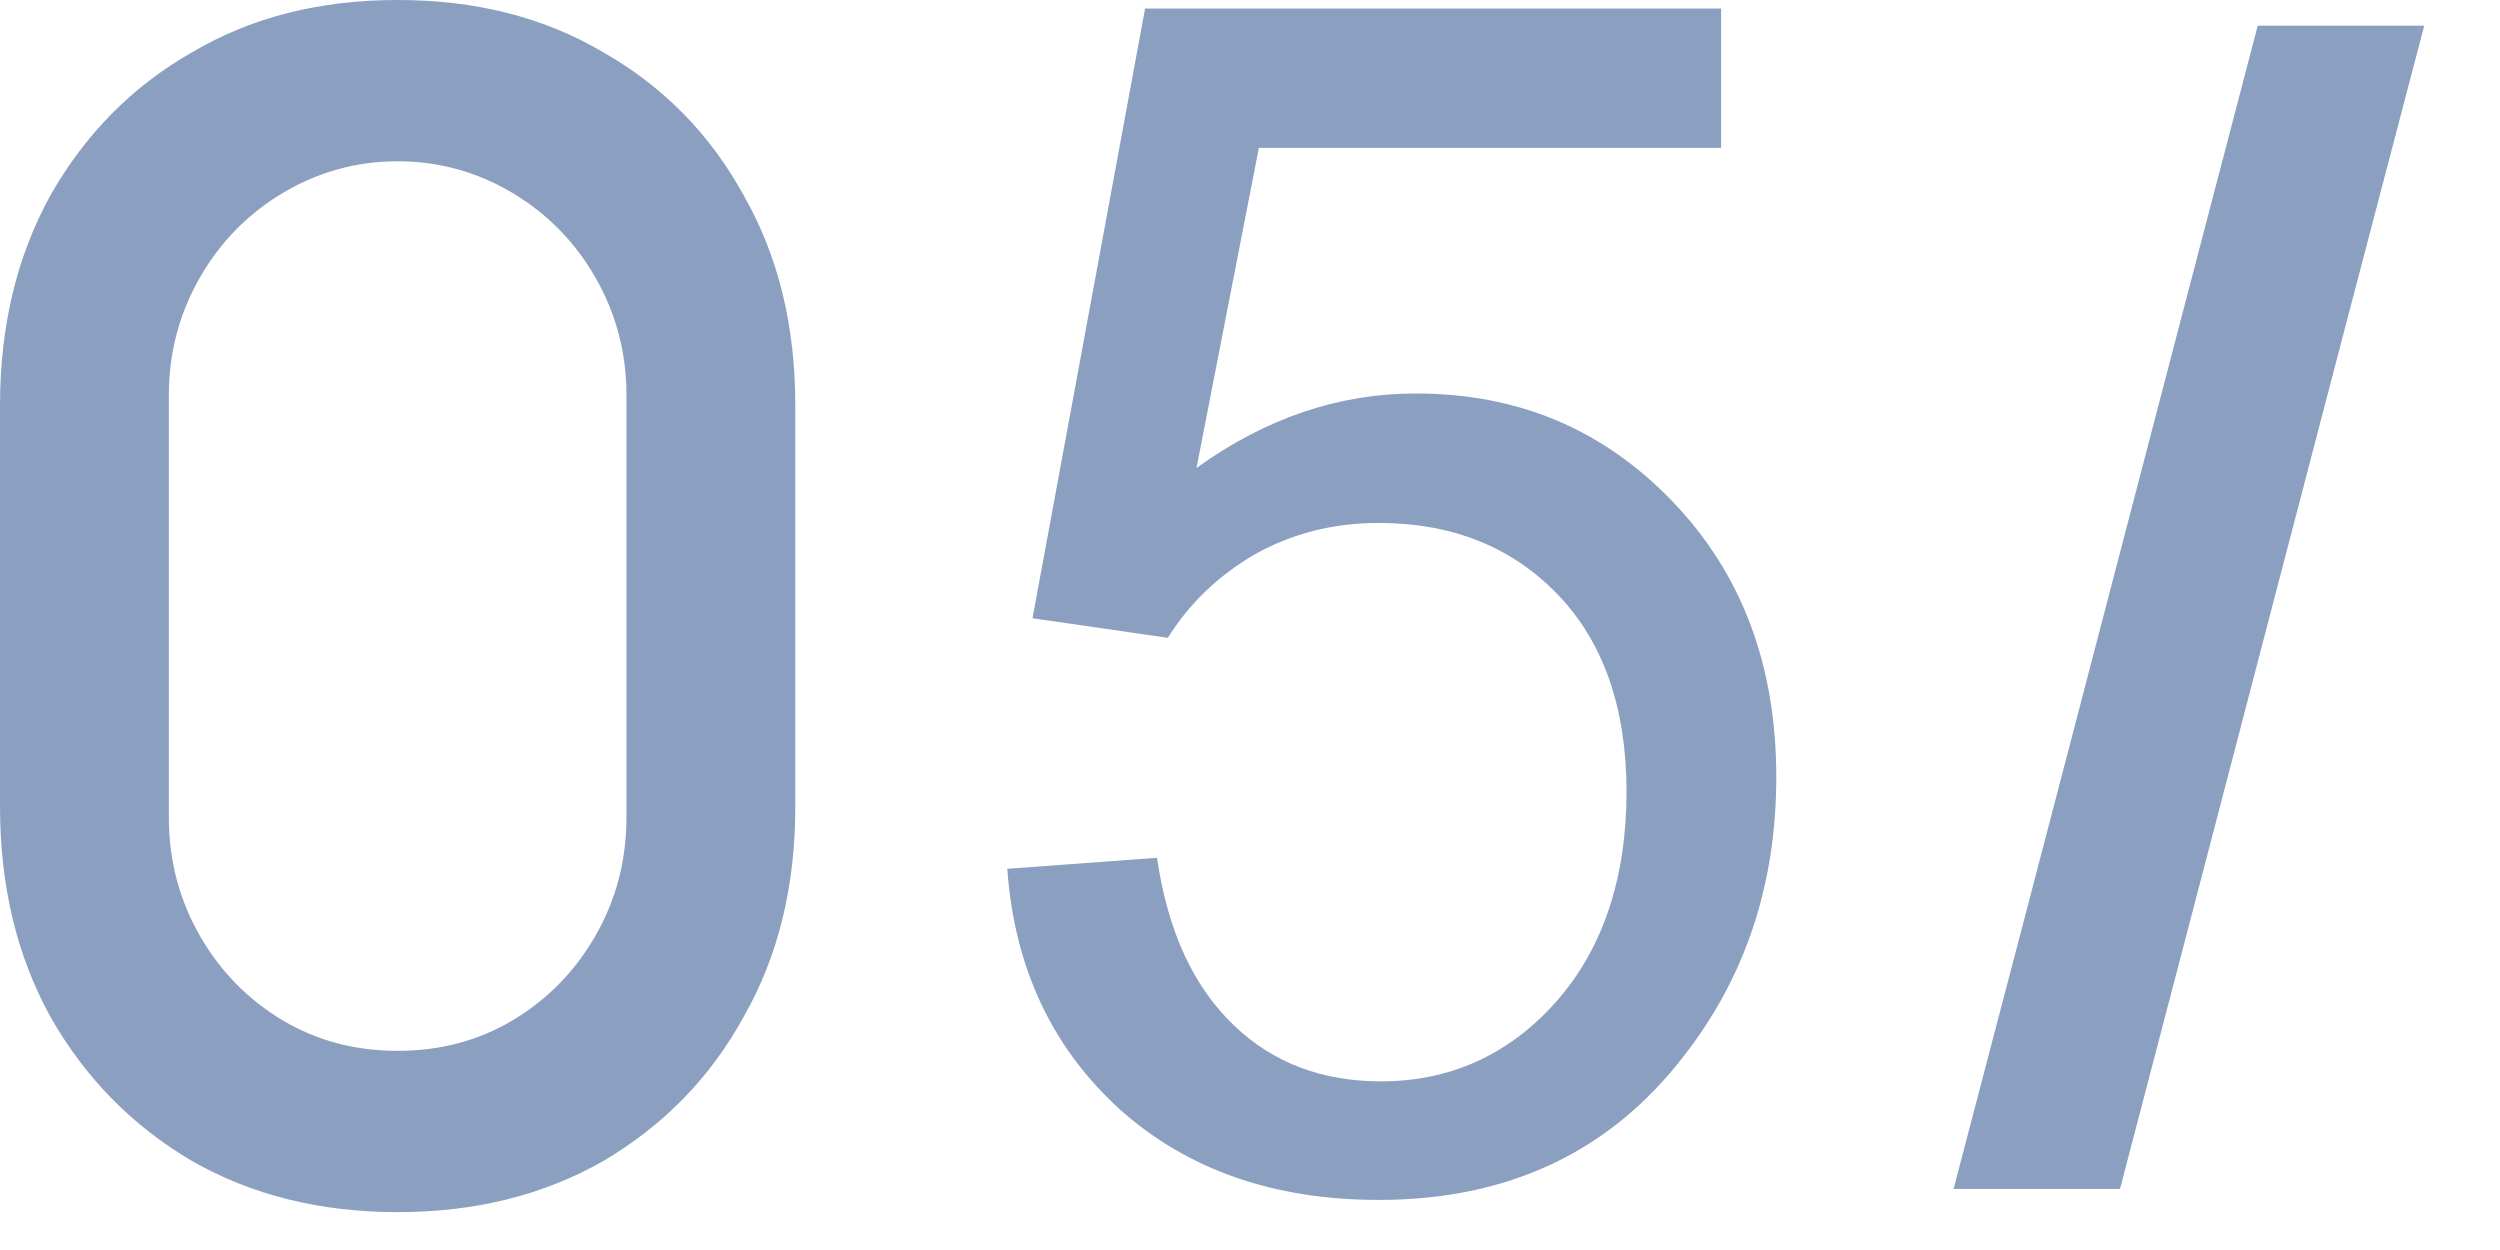 <?xml version="1.0" encoding="UTF-8"?> <svg xmlns="http://www.w3.org/2000/svg" viewBox="0 0 33.00 16.50" data-guides="{&quot;vertical&quot;:[],&quot;horizontal&quot;:[]}"><path fill="rgb(139, 160, 192)" stroke="none" fill-opacity="1" stroke-width="1" stroke-opacity="1" clip-rule="evenodd" text-rendering="geometricprecision" id="tSvge8c70b011f" class="fil0" title="Path 1" d="M5.249 16C4.221 16 3.32 15.774 2.53 15.323C1.739 14.855 1.123 14.226 0.664 13.419C0.221 12.613 0 11.694 0 10.645C0 8.887 0 7.113 0 5.355C0 4.306 0.221 3.387 0.664 2.581C1.123 1.774 1.739 1.145 2.53 0.693C3.32 0.226 4.221 -0 5.249 -0C6.277 -0 7.178 0.226 7.968 0.693C8.759 1.145 9.376 1.774 9.818 2.581C10.277 3.387 10.498 4.306 10.498 5.355C10.498 7.113 10.498 8.887 10.498 10.645C10.498 11.694 10.277 12.613 9.818 13.419C9.376 14.226 8.759 14.855 7.968 15.323C7.178 15.774 6.277 16 5.249 16ZM5.249 13.871C5.802 13.871 6.308 13.742 6.767 13.468C7.225 13.194 7.589 12.823 7.858 12.355C8.127 11.887 8.269 11.371 8.269 10.79C8.269 8.936 8.269 7.065 8.269 5.21C8.269 4.645 8.127 4.129 7.858 3.661C7.589 3.193 7.225 2.822 6.767 2.548C6.308 2.274 5.802 2.129 5.249 2.129C4.696 2.129 4.19 2.274 3.731 2.548C3.273 2.822 2.909 3.193 2.64 3.661C2.372 4.129 2.229 4.645 2.229 5.21C2.229 7.065 2.229 8.936 2.229 10.79C2.229 11.371 2.372 11.887 2.64 12.355C2.909 12.823 3.273 13.194 3.731 13.468C4.19 13.742 4.696 13.871 5.249 13.871ZM29.802 0.339C30.53 0.339 31.273 0.339 32 0.339C30.656 5.452 29.328 10.565 27.984 15.694C27.257 15.694 26.514 15.694 25.787 15.694C27.13 10.581 28.458 5.468 29.802 0.339ZM13.296 11.468C13.955 11.419 14.614 11.371 15.273 11.323C15.415 12.307 15.763 13.032 16.285 13.532C16.806 14.033 17.454 14.274 18.229 14.274C19.146 14.274 19.921 13.92 20.538 13.226C21.154 12.532 21.47 11.597 21.47 10.452C21.47 9.355 21.17 8.484 20.569 7.855C19.968 7.226 19.178 6.903 18.198 6.903C17.581 6.903 17.044 7.048 16.553 7.323C16.063 7.613 15.7 7.968 15.415 8.419C14.819 8.333 14.224 8.247 13.629 8.161C14.124 5.479 14.619 2.796 15.115 0.113C17.649 0.113 20.184 0.113 22.719 0.113C22.719 0.726 22.719 1.339 22.719 1.952C20.685 1.952 18.651 1.952 16.617 1.952C16.343 3.36 16.069 4.769 15.794 6.177C16.712 5.516 17.676 5.194 18.688 5.194C20.032 5.194 21.154 5.661 22.071 6.613C22.988 7.565 23.447 8.774 23.447 10.258C23.447 11.678 23.035 12.903 22.229 13.936C21.249 15.21 19.905 15.839 18.198 15.839C16.806 15.839 15.668 15.436 14.783 14.645C13.897 13.839 13.391 12.79 13.296 11.468Z" style=""></path><defs></defs></svg> 